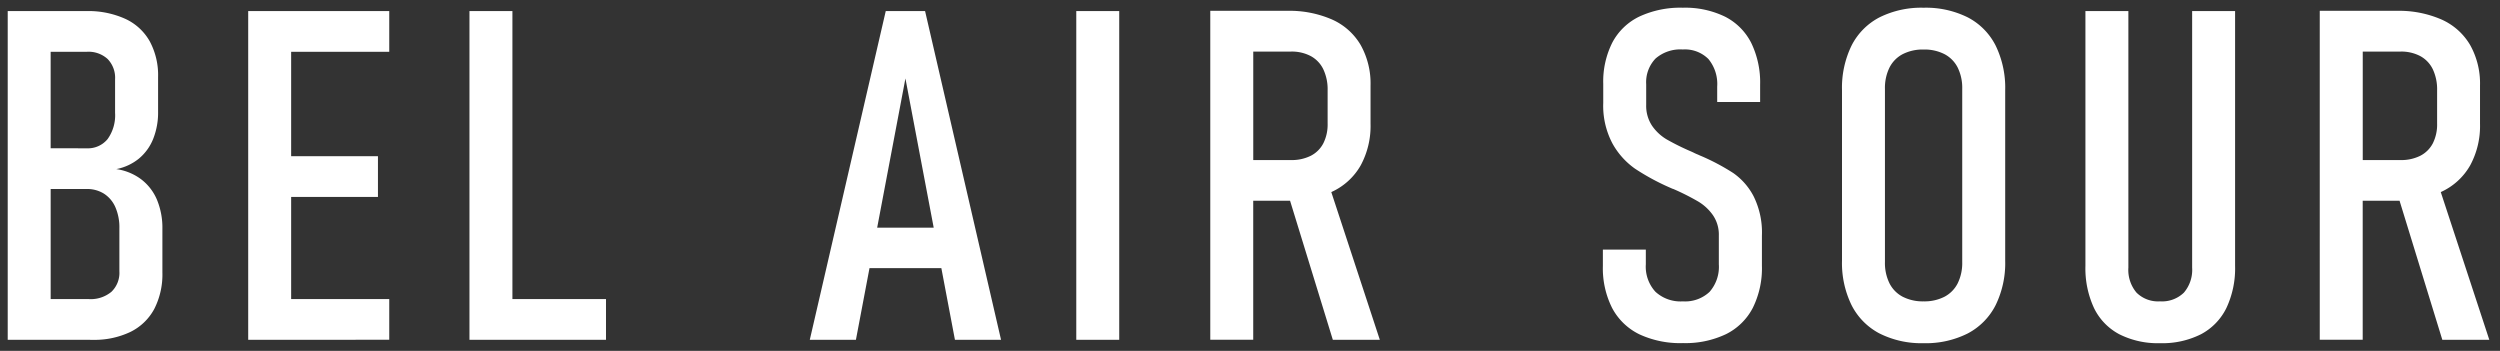 <svg xmlns="http://www.w3.org/2000/svg" width="161.998" height="22.738" viewBox="0 0 161.998 22.738"><rect x="0" y="0" width="161.998" height="22.738" fill="#333333" stroke="none"/><path data-name="products_ _btn" d="M137.331 21.66a3.785 3.785 0 01-1.641-1.7 6.1 6.1 0 01-.556-2.732V.719h2.783v16.626a2.282 2.282 0 00.528 1.618 1.984 1.984 0 001.523.564 2.031 2.031 0 001.546-.564 2.264 2.264 0 00.535-1.618V.719h2.783v16.509a6.03 6.03 0 01-.564 2.732 3.825 3.825 0 01-1.648 1.7 5.568 5.568 0 01-2.652.578 5.534 5.534 0 01-2.637-.578zm-15.539-.051a4.236 4.236 0 01-1.81-1.831 6.208 6.208 0 01-.622-2.886V5.847a6.241 6.241 0 01.622-2.9 4.2 4.2 0 011.81-1.824 6.082 6.082 0 012.856-.622 6.082 6.082 0 012.856.622 4.186 4.186 0 011.809 1.824 6.238 6.238 0 01.622 2.9v11.045a6.2 6.2 0 01-.622 2.886 4.225 4.225 0 01-1.809 1.831 6.018 6.018 0 01-2.856.629 6.017 6.017 0 01-2.856-.63zm1.5-18.1a2 2 0 00-.856.872 2.984 2.984 0 00-.293 1.377v11.221a2.98 2.98 0 00.293 1.377 1.994 1.994 0 00.856.872 2.848 2.848 0 001.355.3 2.848 2.848 0 001.355-.3 2 2 0 00.856-.872 2.98 2.98 0 00.293-1.377V5.758a2.984 2.984 0 00-.293-1.377 2 2 0 00-.856-.872 2.848 2.848 0 00-1.355-.3 2.848 2.848 0 00-1.354.3zm-17.07 18.15a3.947 3.947 0 01-1.757-1.7 5.721 5.721 0 01-.6-2.732v-1.054h2.783v.952a2.409 2.409 0 00.622 1.78 2.4 2.4 0 001.78.623 2.307 2.307 0 001.729-.616 2.457 2.457 0 00.6-1.787v-1.86a2.23 2.23 0 00-.38-1.318 3.119 3.119 0 00-.952-.886 15.378 15.378 0 00-1.582-.8.246.246 0 00-.059-.021.342.342 0 01-.059-.022l-.2-.088a14.957 14.957 0 01-2.2-1.2 4.883 4.883 0 01-1.458-1.626 5.215 5.215 0 01-.6-2.636V5.437a5.615 5.615 0 01.593-2.688 3.89 3.89 0 011.75-1.678A6.312 6.312 0 01109.045.5a5.914 5.914 0 012.732.578 3.862 3.862 0 011.7 1.7 5.861 5.861 0 01.578 2.717v1.114h-2.782v-1a2.536 2.536 0 00-.572-1.787 2.151 2.151 0 00-1.656-.616 2.447 2.447 0 00-1.765.586 2.215 2.215 0 00-.608 1.67v1.333a2.324 2.324 0 00.381 1.355 3.01 3.01 0 00.952.886 15.678 15.678 0 001.568.776c.068.029.132.059.19.088s.122.059.19.088c.049.019.1.041.154.066s.1.046.153.066a14.154 14.154 0 012.051 1.091 4.2 4.2 0 011.318 1.5 5.281 5.281 0 01.542 2.563v1.948a5.773 5.773 0 01-.593 2.732 3.915 3.915 0 01-1.736 1.7 6.105 6.105 0 01-2.783.578 6.273 6.273 0 01-2.836-.572zm52.038.359l-2.771-9.011h-2.388v9.009h-2.783V.702h4.98a6.884 6.884 0 012.915.564 4.057 4.057 0 011.853 1.656 5.089 5.089 0 01.637 2.615v2.49a5.346 5.346 0 01-.637 2.688 4.136 4.136 0 01-1.853 1.707l-.053.025 3.144 9.57zm-2.71-11.646a2.753 2.753 0 001.282-.278 1.885 1.885 0 00.813-.806 2.709 2.709 0 00.278-1.275V5.846a3.045 3.045 0 00-.278-1.355 1.919 1.919 0 00-.813-.856 2.625 2.625 0 00-1.282-.293h-2.446v7.031zM86.366 22.018l-2.771-9.011h-2.387v9.009h-2.783V.702h4.98a6.884 6.884 0 012.915.564 4.059 4.059 0 011.853 1.656 5.1 5.1 0 01.637 2.615v2.49a5.356 5.356 0 01-.637 2.688 4.137 4.137 0 01-1.853 1.707l-.053.025 3.144 9.57zm-2.71-11.646a2.757 2.757 0 001.282-.278 1.876 1.876 0 00.812-.806 2.7 2.7 0 00.279-1.275V5.846a3.031 3.031 0 00-.279-1.355 1.91 1.91 0 00-.812-.856 2.629 2.629 0 00-1.282-.293H81.21v7.031zM69.742 22.018V.718h2.783v21.3zm-7.863 0l-.88-4.644h-4.656l-.88 4.644h-2.989l4.922-21.3h2.549l4.922 21.3zm-1.376-7.266l-1.832-9.668-1.831 9.668zm-28.588 7.266h-1.494V.718h2.783V19.38h6.064v2.637zm-14.382 0h-1.45V.718h9.14v2.637h-6.357v6.767h5.625v2.637h-5.625v6.62h6.357v2.637zm-14.25 0H.5V.718h5.1a5.807 5.807 0 012.512.5 3.489 3.489 0 011.59 1.457 4.62 4.62 0 01.542 2.307v2.256a4.593 4.593 0 01-.322 1.772 3.2 3.2 0 01-.93 1.275 3.319 3.319 0 01-1.457.673 3.5 3.5 0 011.611.659 3.254 3.254 0 011.025 1.326 4.747 4.747 0 01.352 1.9v2.812a4.909 4.909 0 01-.527 2.366 3.5 3.5 0 01-1.545 1.487 5.406 5.406 0 01-2.453.513zm2.476-2.637a2.1 2.1 0 001.457-.469 1.7 1.7 0 00.52-1.333v-2.783a3.265 3.265 0 00-.263-1.377 1.977 1.977 0 00-.74-.872 2.055 2.055 0 00-1.121-.3H3.283v7.134zM5.612 9.61a1.649 1.649 0 001.362-.6 2.643 2.643 0 00.483-1.7V5.142a1.748 1.748 0 00-.483-1.318 1.831 1.831 0 00-1.333-.469H3.282v6.254z" fill="#fff" stroke="transparent" stroke-miterlimit="10"/></svg>